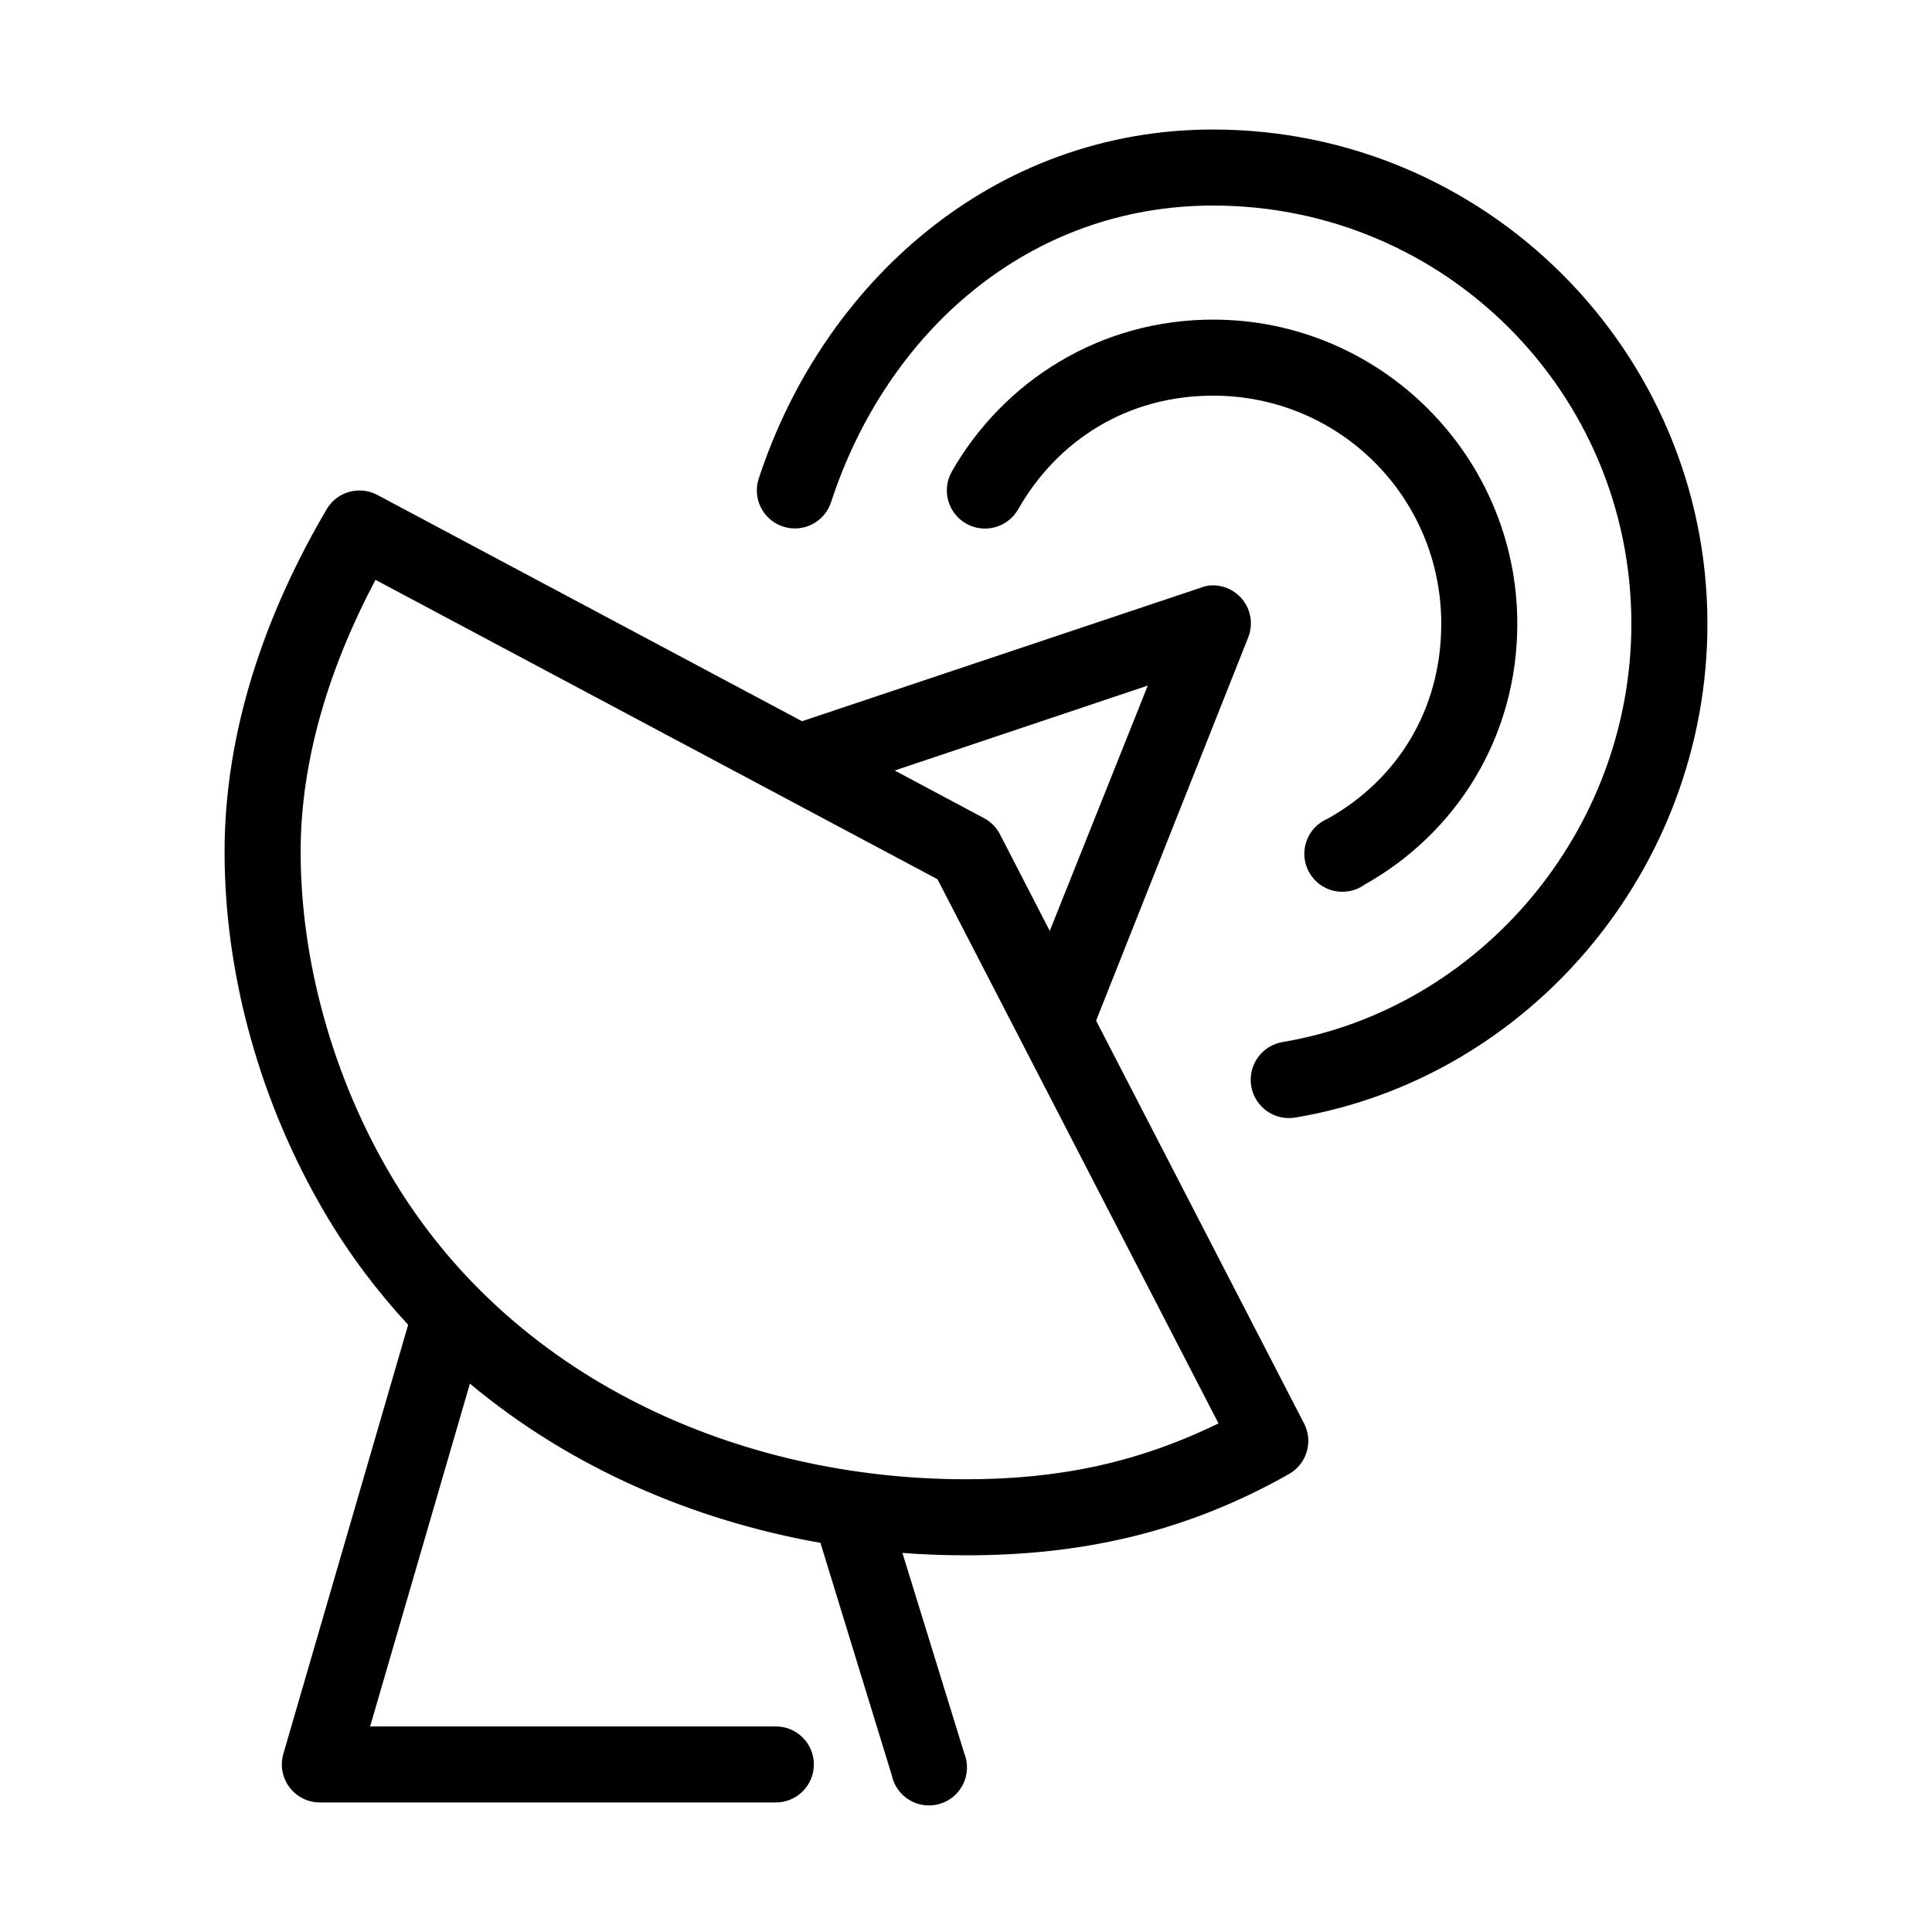 <?xml version="1.0" encoding="UTF-8"?>
<!-- Uploaded to: SVG Repo, www.svgrepo.com, Generator: SVG Repo Mixer Tools -->
<svg fill="#000000" width="800px" height="800px" version="1.1" viewBox="144 144 512 512" xmlns="http://www.w3.org/2000/svg">
 <path d="m465.49 178.32c-58.27 0-103.46 40.648-120.44 92.574-1.695 5.305 1.23 10.977 6.535 12.672 5.305 1.695 10.977-1.23 12.672-6.531 14.711-44.973 52.289-78.562 101.23-78.562 61.336 0 110.84 49.504 110.84 110.84 0 54.977-40.254 102.04-92.418 110.84-2.664 0.445-5.035 1.938-6.598 4.141-1.559 2.203-2.18 4.938-1.719 7.598 0.461 2.66 1.965 5.023 4.176 6.574 2.211 1.551 4.945 2.156 7.606 1.68 62.094-10.48 109.11-66.062 109.11-130.83 0-72.227-58.766-130.99-130.99-130.99zm0 50.379c-29.816 0-55.457 16.129-69.273 40.305-1.312 2.34-1.648 5.106-0.922 7.688 0.723 2.582 2.441 4.773 4.781 6.09 2.336 1.316 5.102 1.648 7.688 0.922 2.582-0.723 4.773-2.441 6.086-4.781 10.488-18.355 28.996-30.07 51.641-30.07 33.512 0 60.457 26.949 60.457 60.457 0 22.867-11.73 41.367-30.07 51.641-2.656 1.102-4.719 3.285-5.664 6.004-0.941 2.719-0.68 5.707 0.723 8.219s3.812 4.305 6.621 4.926c2.809 0.621 5.75 0.012 8.082-1.672 24.32-13.621 40.461-39.16 40.461-69.117 0-44.398-36.207-80.609-80.609-80.609zm-227.34 45.344c-3.144 0.348-5.941 2.156-7.555 4.879-16.301 27.695-27.082 58.773-27.082 90.844 0 32.777 9.5 66.648 26.609 95.723 6.391 10.863 13.84 20.723 22.039 29.602l-33.062 113.67c-0.887 3.035-0.301 6.309 1.586 8.848 1.887 2.535 4.859 4.039 8.02 4.062h120.76c2.695 0.035 5.297-1.008 7.215-2.902 1.922-1.895 3.004-4.477 3.004-7.176 0-2.695-1.082-5.281-3.004-7.176-1.918-1.895-4.519-2.938-7.215-2.898h-107.38l26.449-90.844c26.578 22.207 59.055 36.219 92.891 42.195l18.895 61.559c0.57 2.773 2.285 5.176 4.719 6.621 2.434 1.445 5.363 1.805 8.074 0.98 2.707-0.82 4.945-2.746 6.168-5.301 1.219-2.555 1.309-5.504 0.246-8.129l-16.375-53.055c5.613 0.422 11.23 0.629 16.848 0.629 29.934 0 57.691-5.738 85.645-21.57 4.688-2.684 6.426-8.586 3.938-13.383l-55.105-106.74 40.305-101.55c1.34-3.352 0.781-7.164-1.465-9.996-2.242-2.828-5.828-4.238-9.398-3.699-0.535 0.113-1.062 0.27-1.574 0.469l-105.8 35.426-112.57-59.984c-1.789-0.945-3.82-1.328-5.828-1.102zm5.356 23.617 148.94 79.348 74.469 144.21c-21.688 10.555-42.633 14.801-66.91 14.801-60.414 0-120.73-26.684-152.56-80.766-15.262-25.934-23.773-56.637-23.773-85.492 0-24.516 7.676-49.105 19.84-72.105zm204.67 28.023-25.977 65.023-13.227-25.664c-0.953-1.816-2.434-3.301-4.25-4.25l-23.617-12.598z"/>
</svg>
